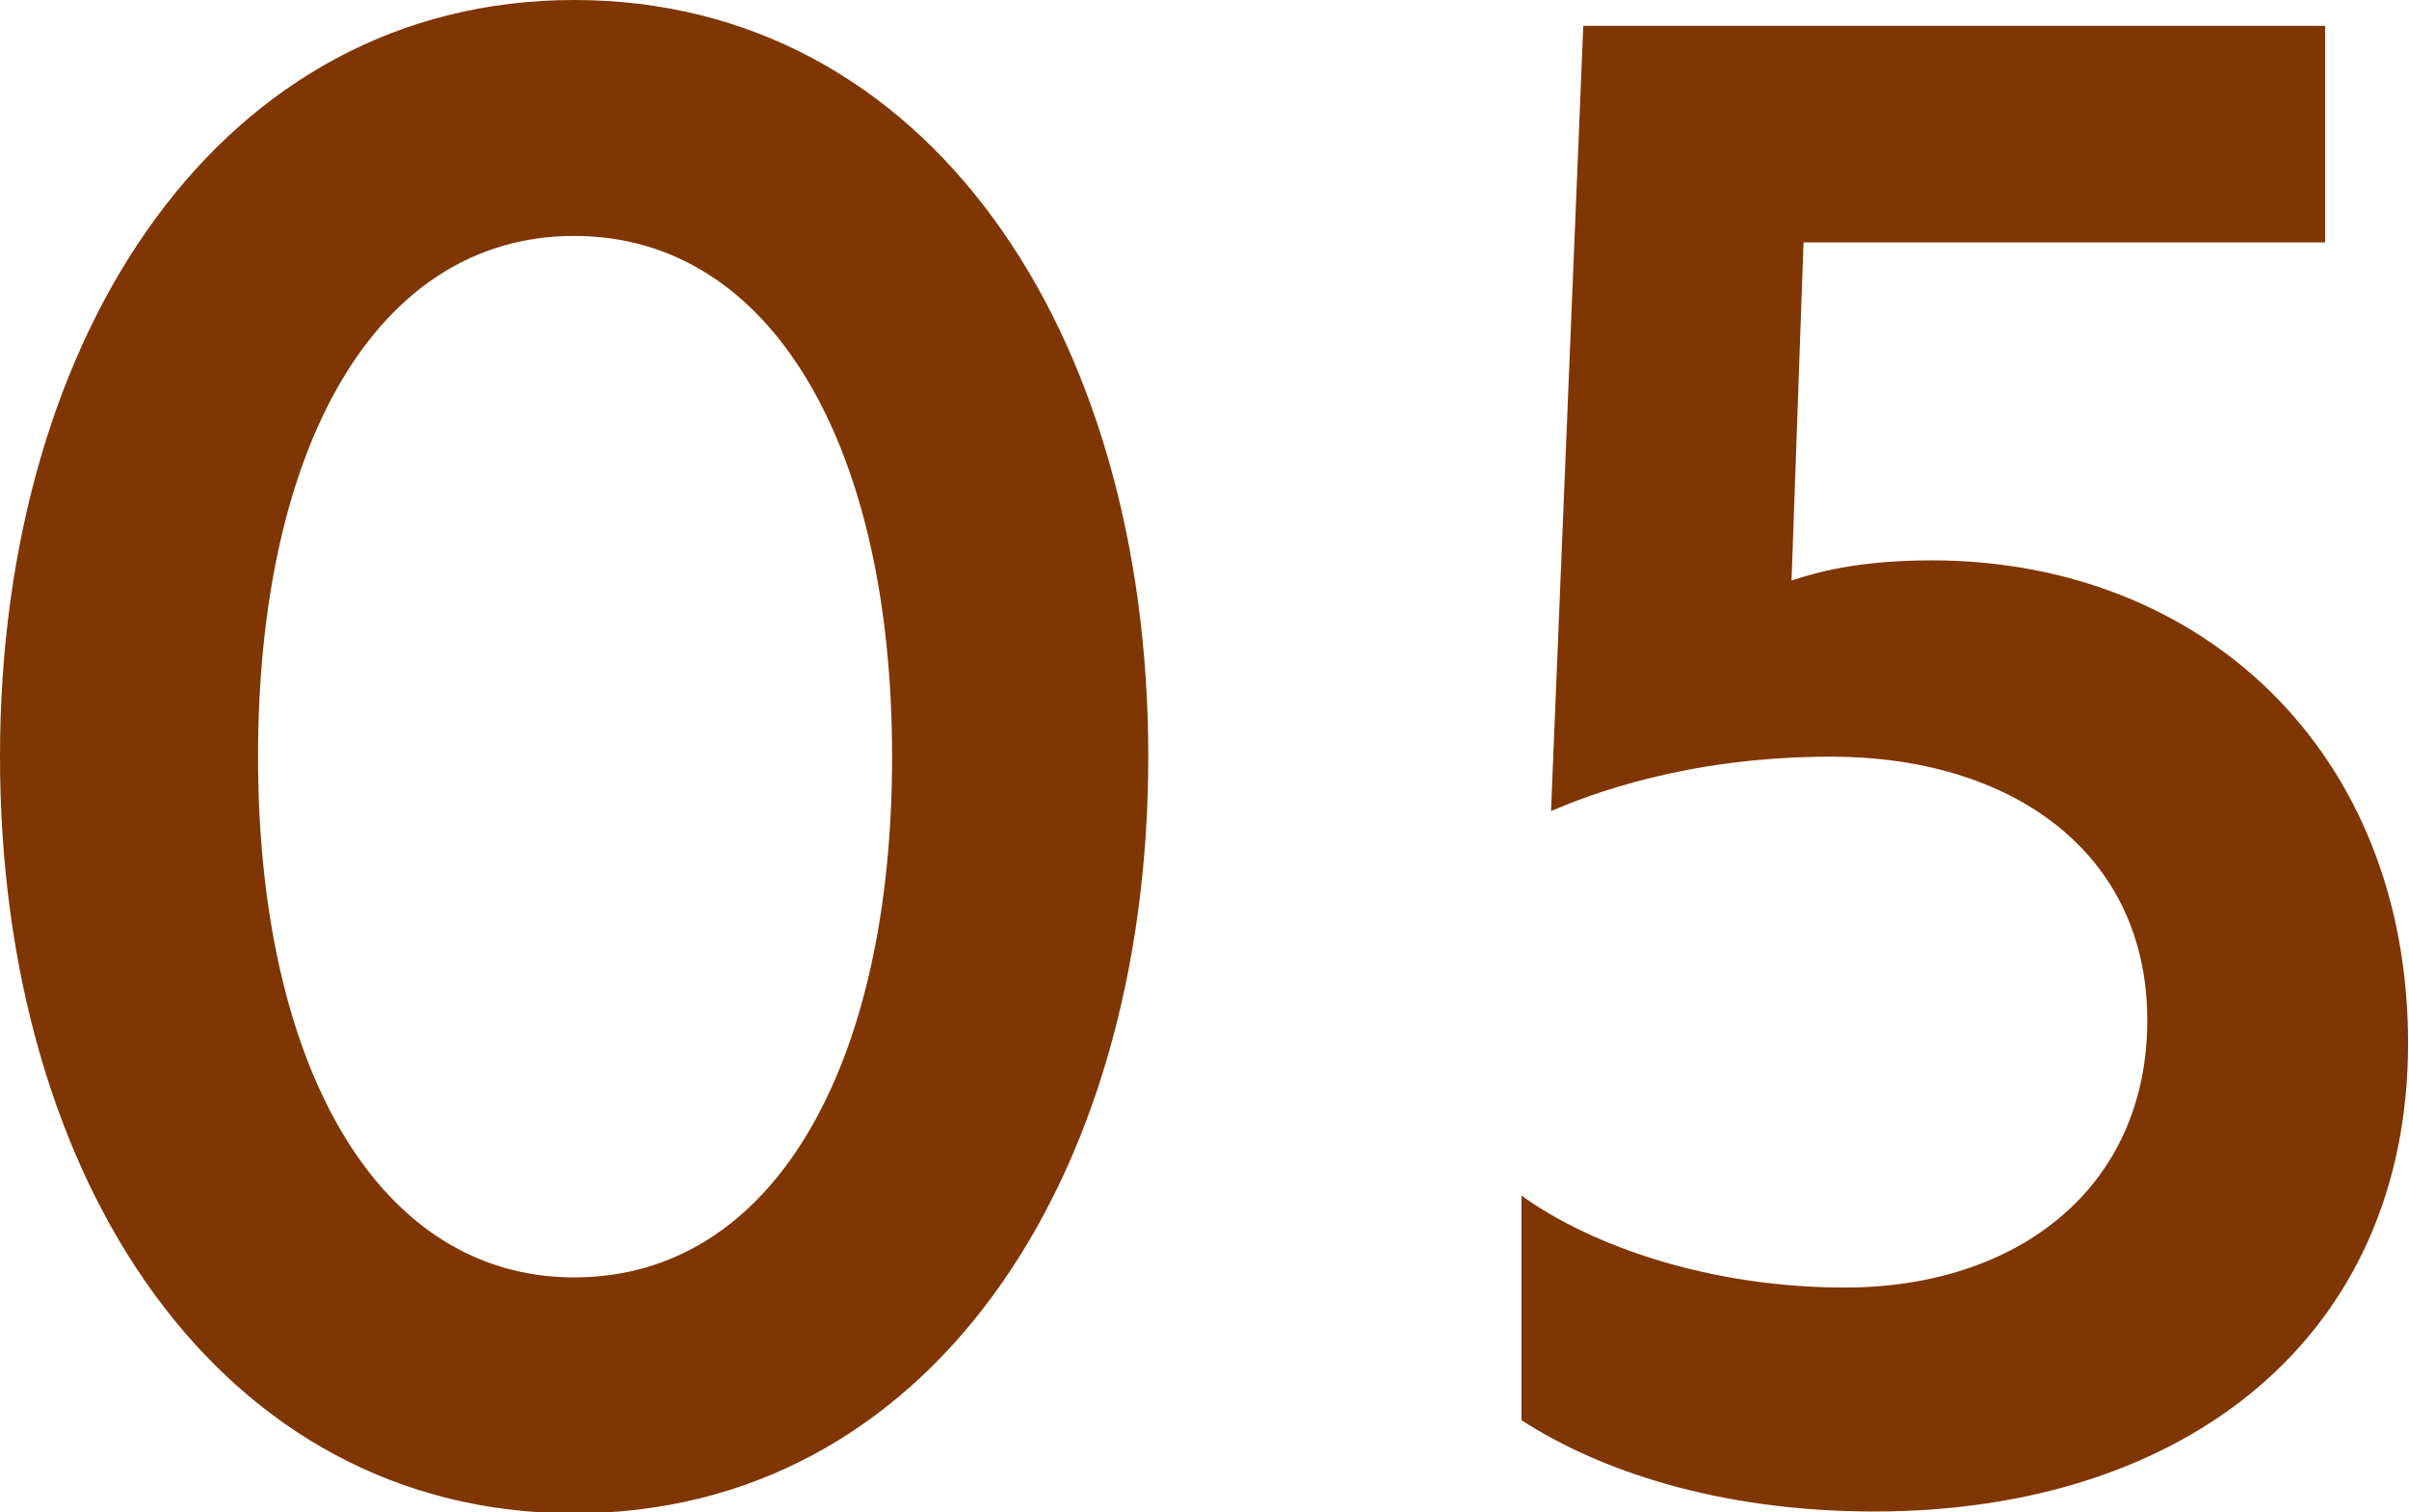 <svg id="_レイヤー_2" data-name="レイヤー_2" xmlns="http://www.w3.org/2000/svg" viewBox="0 0 26.14 16.41"><defs><style>.cls-1{fill:#7f3602}</style></defs><g id="txt_x2F_elememt"><path class="cls-1" d="M6.23 0c3.83 0 6.23 3.59 6.23 8.21s-2.4 8.21-6.23 8.21S0 12.83 0 8.21 2.42 0 6.23 0zm0 13.86c2.16 0 3.45-2.29 3.45-5.65s-1.3-5.65-3.45-5.65S2.8 4.85 2.8 8.21s1.3 5.65 3.43 5.65zM16.52 12.98c.77.55 2.05.99 3.5.99 1.87 0 3.28-1.08 3.28-2.9s-1.47-2.86-3.43-2.86c-1.58 0-2.64.42-3.04.59l.35-8.52h8.05v2.35h-5.66l-.13 3.67c.26-.09.73-.22 1.52-.22 2.93 0 5.17 2.07 5.17 5.24s-2.4 5.08-5.79 5.08c-1.72 0-3.01-.46-3.83-.99v-2.44z"/></g></svg>
